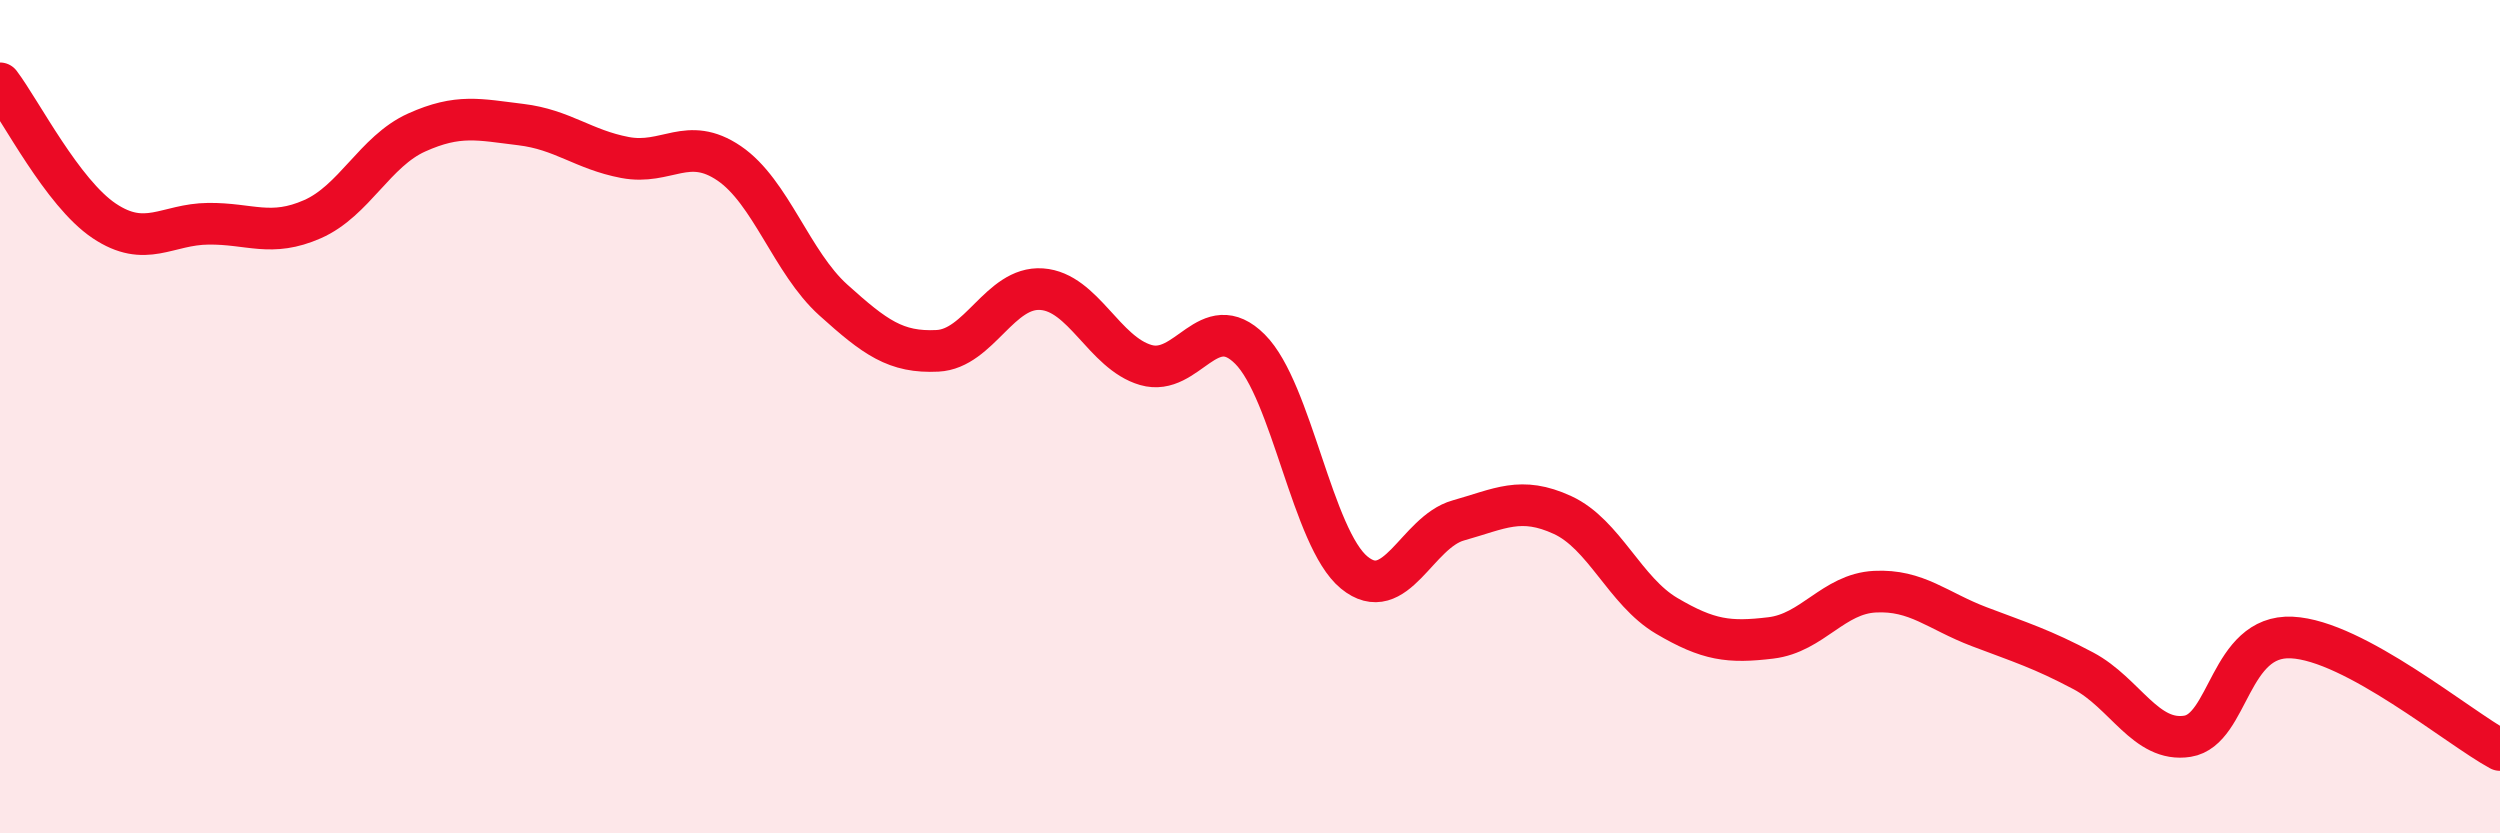 
    <svg width="60" height="20" viewBox="0 0 60 20" xmlns="http://www.w3.org/2000/svg">
      <path
        d="M 0,2 C 0.5,2.66 1.5,4.63 2.5,5.3 C 3.5,5.97 4,5.38 5,5.37 C 6,5.36 6.5,5.7 7.5,5.26 C 8.5,4.82 9,3.63 10,3.18 C 11,2.73 11.5,2.87 12.5,2.99 C 13.5,3.11 14,3.59 15,3.78 C 16,3.97 16.5,3.24 17.5,3.92 C 18.5,4.6 19,6.3 20,7.2 C 21,8.1 21.5,8.47 22.5,8.42 C 23.5,8.37 24,6.87 25,6.94 C 26,7.01 26.5,8.47 27.5,8.76 C 28.5,9.05 29,7.38 30,8.38 C 31,9.38 31.5,12.92 32.5,13.74 C 33.5,14.56 34,12.77 35,12.49 C 36,12.21 36.5,11.9 37.5,12.36 C 38.5,12.82 39,14.19 40,14.78 C 41,15.37 41.5,15.43 42.5,15.31 C 43.5,15.19 44,14.25 45,14.2 C 46,14.15 46.5,14.66 47.5,15.04 C 48.5,15.42 49,15.57 50,16.1 C 51,16.63 51.5,17.83 52.5,17.67 C 53.5,17.51 53.5,15.23 55,15.3 C 56.5,15.37 59,17.46 60,18L60 20L0 20Z"
        fill="#EB0A25"
        opacity="0.1"
        stroke-linecap="round"
        stroke-linejoin="round"
      />
      <path
        d="M 0,2 C 0.5,2.66 1.5,4.63 2.5,5.3 C 3.5,5.97 4,5.38 5,5.37 C 6,5.36 6.5,5.7 7.5,5.26 C 8.5,4.82 9,3.63 10,3.18 C 11,2.73 11.5,2.87 12.5,2.99 C 13.5,3.11 14,3.59 15,3.78 C 16,3.97 16.5,3.24 17.5,3.92 C 18.5,4.6 19,6.3 20,7.2 C 21,8.1 21.5,8.47 22.5,8.42 C 23.5,8.37 24,6.87 25,6.94 C 26,7.01 26.5,8.47 27.5,8.76 C 28.5,9.05 29,7.38 30,8.38 C 31,9.38 31.5,12.92 32.5,13.74 C 33.5,14.56 34,12.77 35,12.49 C 36,12.21 36.5,11.9 37.5,12.36 C 38.5,12.82 39,14.19 40,14.78 C 41,15.37 41.5,15.43 42.5,15.31 C 43.5,15.19 44,14.25 45,14.2 C 46,14.15 46.5,14.66 47.5,15.04 C 48.5,15.42 49,15.57 50,16.1 C 51,16.63 51.5,17.83 52.5,17.67 C 53.5,17.51 53.5,15.23 55,15.3 C 56.5,15.37 59,17.46 60,18"
        stroke="#EB0A25"
        stroke-width="1"
        fill="none"
        stroke-linecap="round"
        stroke-linejoin="round"
      />
    </svg>
  